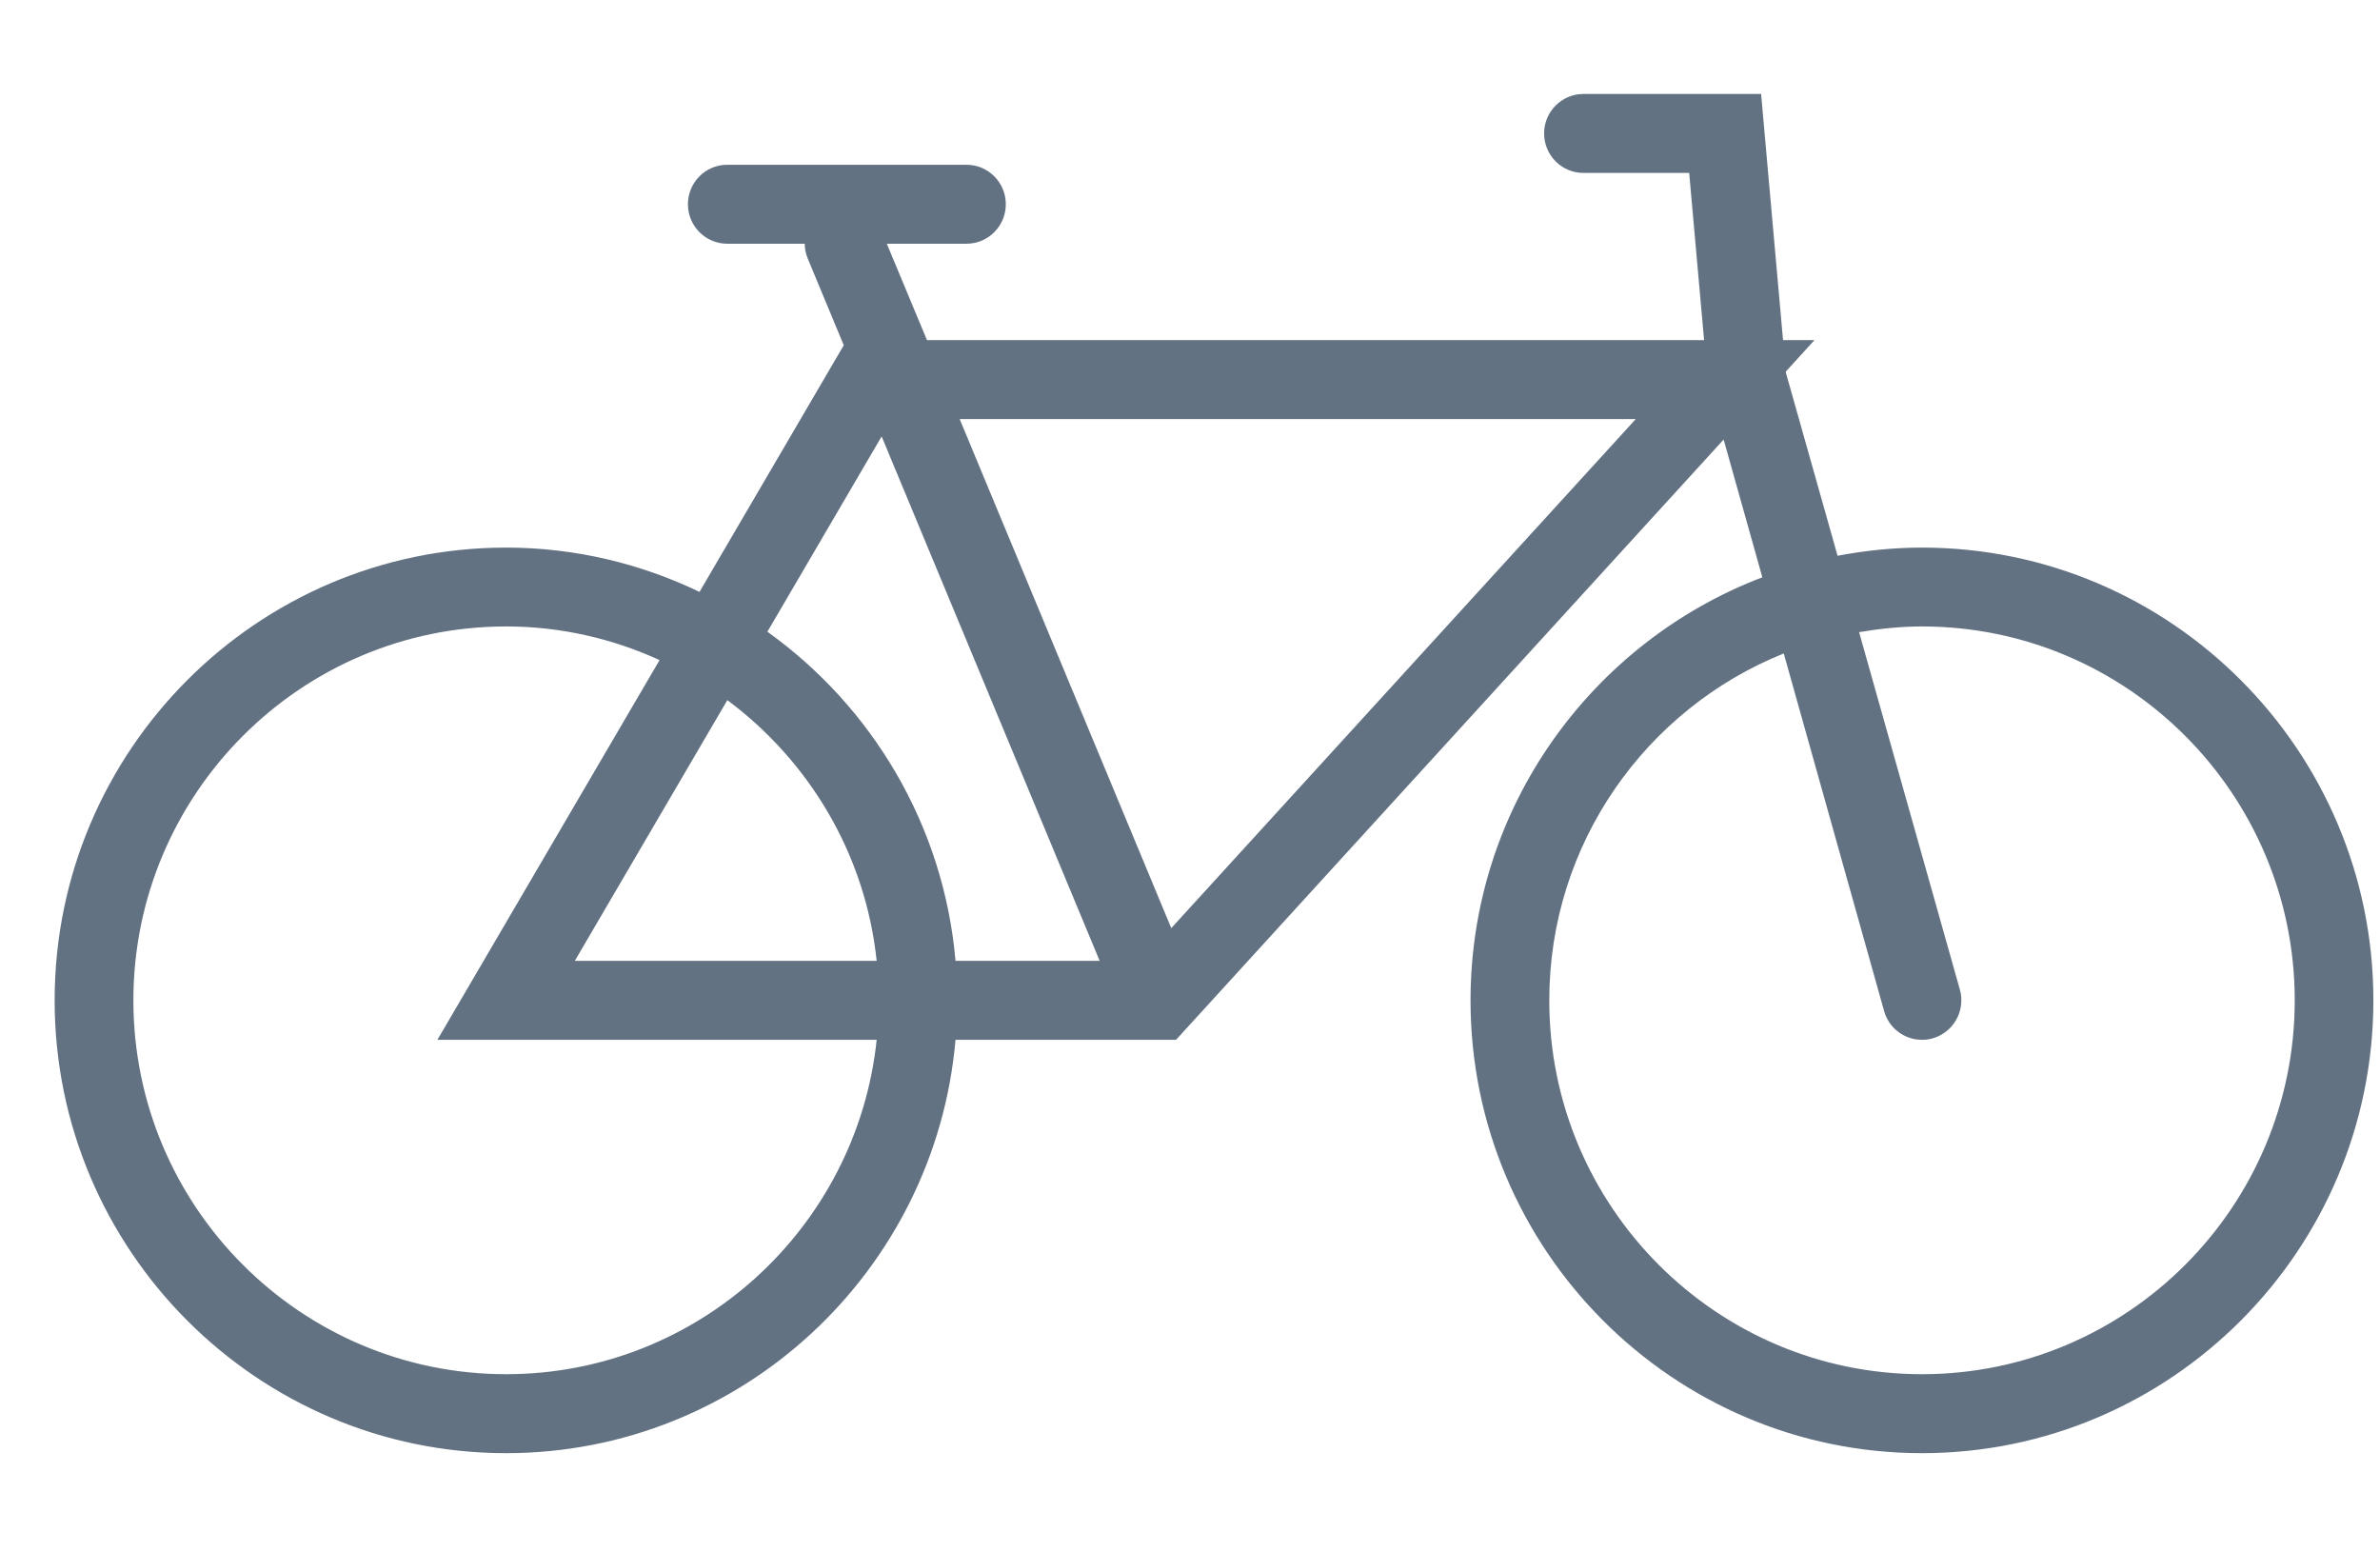 <svg xmlns="http://www.w3.org/2000/svg" fill="none" viewBox="0 0 23 15" height="15" width="23">
<path fill="#637283" d="M18.574 13.278C16.587 13.278 14.972 11.658 14.972 9.666C14.972 8.147 15.911 6.847 17.238 6.314L18.208 9.77C18.255 9.938 18.408 10.047 18.573 10.047C18.608 10.047 18.642 10.043 18.677 10.033C18.879 9.975 18.997 9.764 18.94 9.562L17.966 6.108C18.164 6.075 18.366 6.053 18.574 6.053C20.56 6.053 22.176 7.674 22.176 9.666C22.176 11.658 20.56 13.278 18.574 13.278ZM11.319 8.968L9.274 4.049H15.808L11.319 8.968ZM4.891 13.278C2.905 13.278 1.289 11.658 1.289 9.666C1.289 7.674 2.905 6.053 4.891 6.053C5.42 6.053 5.921 6.171 6.374 6.378L4.227 10.047H8.472C8.282 11.86 6.749 13.278 4.891 13.278ZM8.472 9.284H5.555L7.029 6.765C7.819 7.353 8.364 8.253 8.472 9.284ZM8.52 4.217L10.627 9.284H9.234C9.12 7.974 8.428 6.829 7.416 6.104L8.52 4.217ZM18.574 5.291C18.295 5.291 18.023 5.32 17.758 5.37L17.258 3.599L17.258 3.59L17.535 3.286H17.231L17.019 0.908H15.302C15.092 0.908 14.922 1.079 14.922 1.289C14.922 1.5 15.092 1.671 15.302 1.671H16.324L16.468 3.286H8.958L8.57 2.355H9.34C9.55 2.355 9.72 2.184 9.72 1.973C9.72 1.763 9.55 1.592 9.34 1.592H7.028C6.818 1.592 6.648 1.763 6.648 1.973C6.648 2.184 6.818 2.355 7.028 2.355H7.777C7.777 2.402 7.786 2.45 7.805 2.496L8.154 3.336L6.76 5.719C6.193 5.447 5.56 5.291 4.891 5.291C2.486 5.291 0.528 7.253 0.528 9.666C0.528 12.078 2.486 14.041 4.891 14.041C7.168 14.041 9.04 12.281 9.234 10.047H11.365L16.657 4.247L17.031 5.578C15.386 6.205 14.211 7.798 14.211 9.666C14.211 12.078 16.168 14.041 18.574 14.041C20.979 14.041 22.936 12.078 22.936 9.666C22.936 7.253 20.979 5.291 18.574 5.291Z"></path>
</svg>
